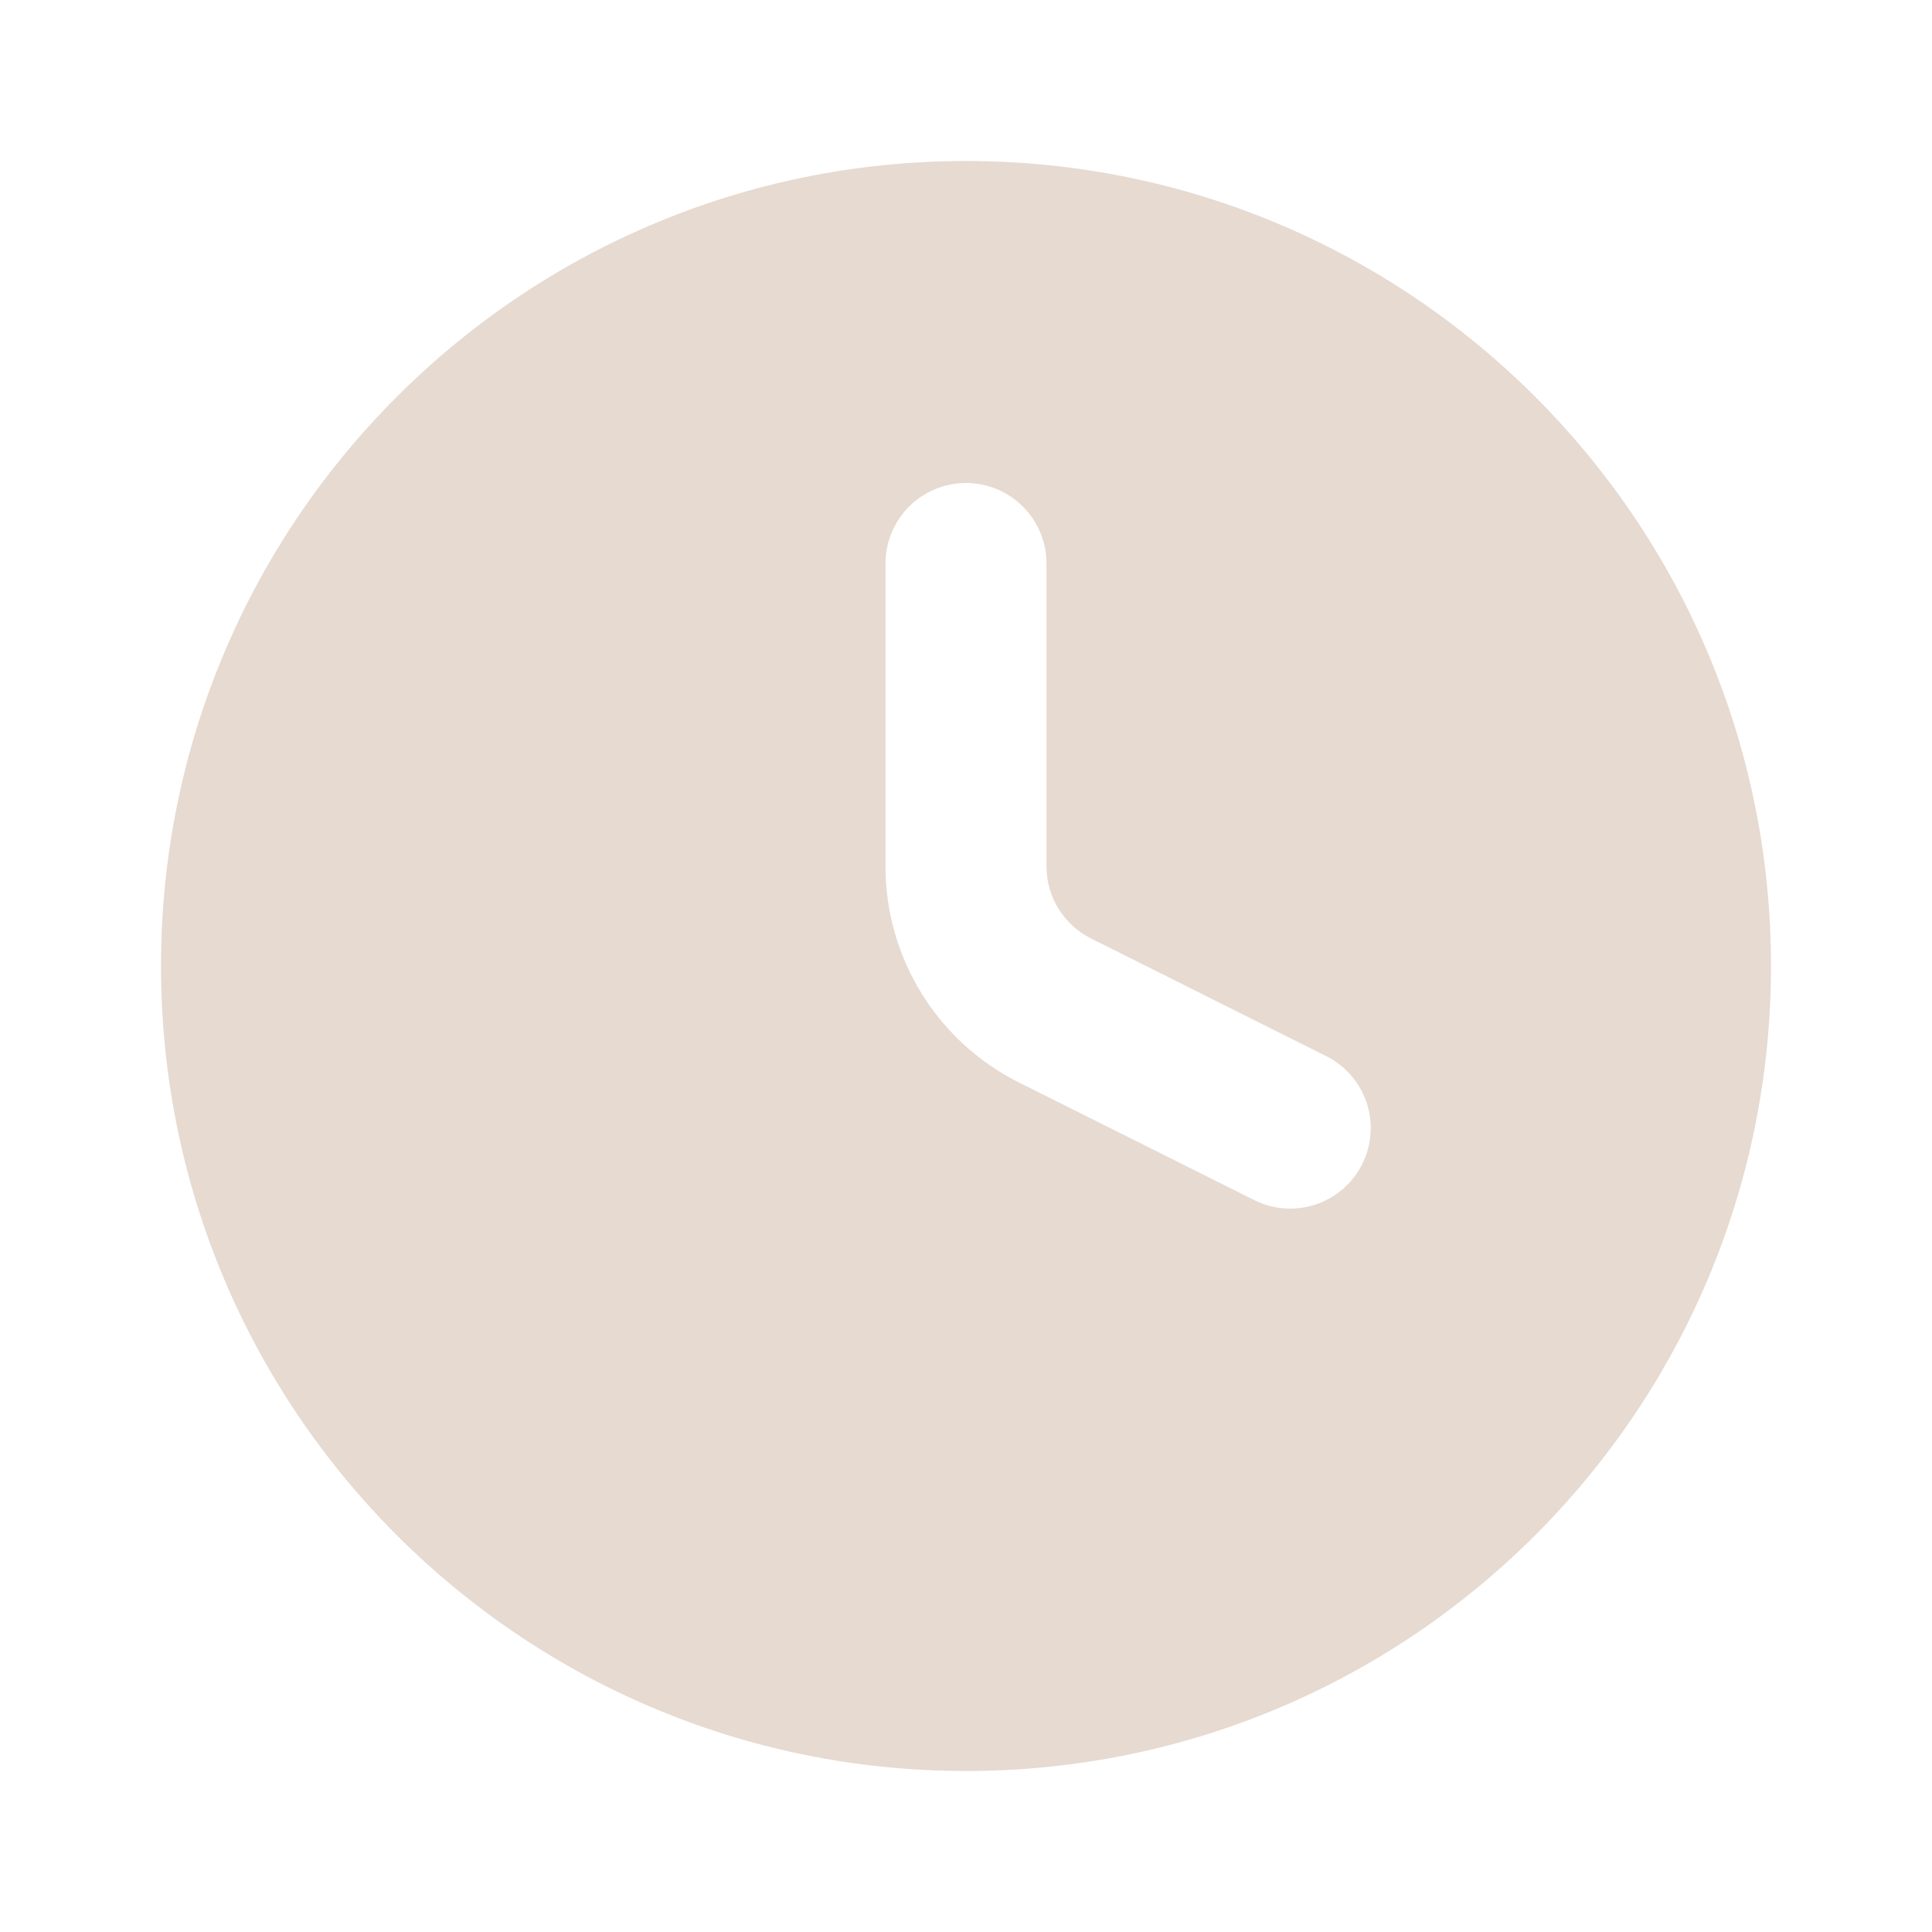 <?xml version="1.0" encoding="UTF-8"?> <svg xmlns="http://www.w3.org/2000/svg" width="63" height="63" viewBox="0 0 63 63" fill="none"><path fill-rule="evenodd" clip-rule="evenodd" d="M5.25 31.5C5.25 17.002 17.002 5.25 31.5 5.25C45.998 5.25 57.75 17.002 57.75 31.5C57.75 45.998 45.998 57.75 31.5 57.75C17.002 57.75 5.25 45.998 5.25 31.5ZM34.125 18.375C34.125 17.679 33.848 17.011 33.356 16.519C32.864 16.027 32.196 15.75 31.5 15.75C30.804 15.75 30.136 16.027 29.644 16.519C29.152 17.011 28.875 17.679 28.875 18.375V28.256C28.875 29.718 29.282 31.151 30.051 32.395C30.82 33.639 31.919 34.644 33.227 35.298L40.827 39.097C41.136 39.264 41.476 39.367 41.826 39.4C42.176 39.433 42.529 39.395 42.864 39.289C43.199 39.183 43.51 39.011 43.777 38.783C44.044 38.554 44.263 38.275 44.42 37.96C44.578 37.646 44.67 37.303 44.692 36.952C44.715 36.601 44.666 36.249 44.55 35.918C44.433 35.586 44.252 35.281 44.015 35.021C43.779 34.761 43.492 34.551 43.173 34.403L35.577 30.602C35.141 30.384 34.774 30.049 34.518 29.635C34.261 29.221 34.125 28.743 34.125 28.256V18.375Z" fill="#E6DAD1"></path></svg> 